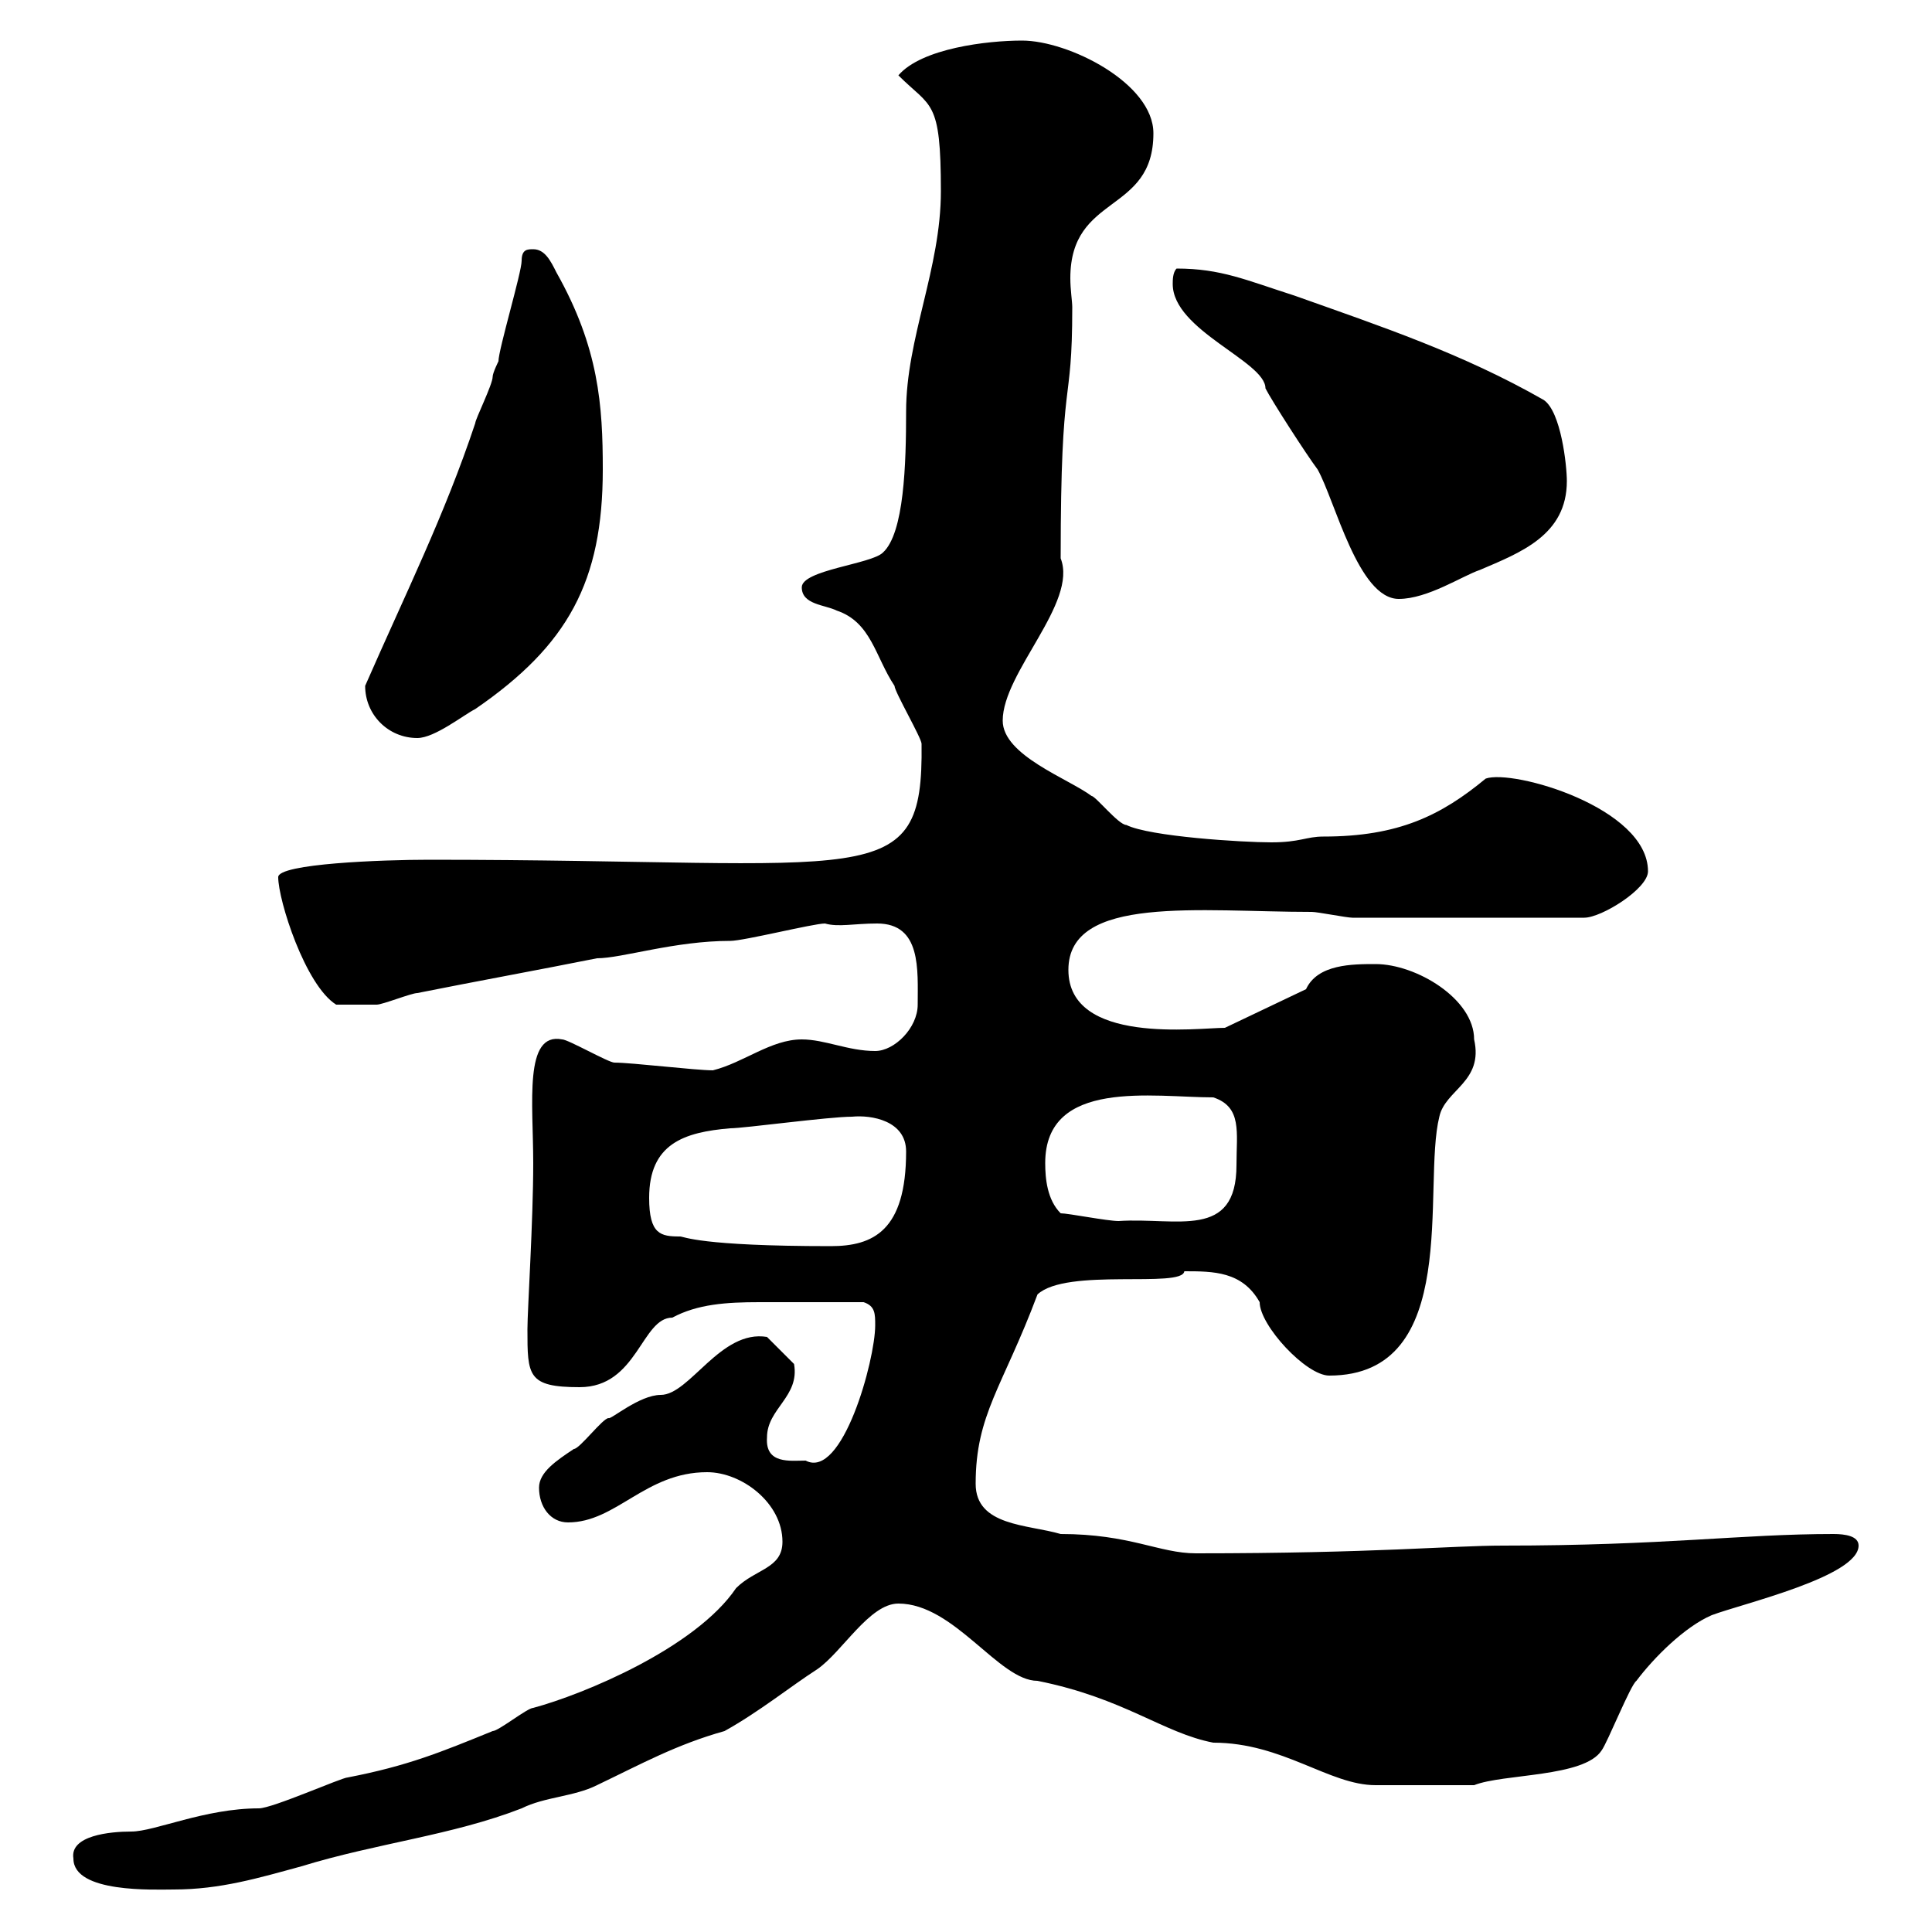 <svg xmlns="http://www.w3.org/2000/svg" xmlns:xlink="http://www.w3.org/1999/xlink" width="300" height="300"><path d="M11.40 288.60C11.40 294 24 293.40 27 293.40C34.20 293.40 40.20 291.60 46.80 289.80C58.50 286.20 70.20 285 81 280.80C84.60 279 89.10 279 92.70 277.20C99.60 273.90 105 270.90 112.50 268.80C117.90 265.80 122.70 261.90 126.90 259.20C130.80 256.50 135 249 139.50 249C148.20 249 155.10 261 161.10 261C174.60 263.70 180.60 269.10 188.40 270.60C199.20 270.60 206.40 277.20 213.60 277.20C215.40 277.20 222.60 277.20 228.90 277.20C233.40 275.40 246 276 248.70 271.80C249.60 270.60 253.20 261.60 254.10 261C256.80 257.40 261.60 252.60 265.80 250.80C270.60 249 288.60 244.80 288.60 240C288.60 238.50 286.50 238.20 284.70 238.20C270.30 238.20 258.60 240 233.40 240C225.30 240 213.60 241.20 185.70 241.20C180 241.20 175.50 238.20 164.70 238.20C159.60 236.70 151.50 237 151.50 230.40C151.50 219.60 155.70 215.40 161.10 201C165.60 196.80 183.60 200.10 183.90 197.40C188.40 197.40 192.90 197.40 195.60 202.20C195.60 205.80 202.80 213.60 206.40 213.60C227.10 213.60 220.80 184.20 223.50 173.40C224.40 169.20 230.40 168 228.90 161.40C228.90 155.10 219.90 149.70 213.60 149.70C210 149.70 204.60 149.70 202.80 153.60L190.20 159.60C186 159.60 165.90 162.30 165.90 150.60C165.90 138.90 186.30 141.60 203.70 141.60C204.60 141.60 209.10 142.50 210 142.50L246 142.50C248.70 142.50 255.90 138 255.90 135.30C255.90 125.40 234.90 119.40 230.70 120.90C223.80 126.60 217.20 129.90 205.50 129.90C202.80 129.90 201.90 130.80 197.40 130.80C192.90 130.80 178.50 129.90 174.90 128.10C173.70 128.10 170.10 123.60 169.50 123.60C165.90 120.90 155.70 117.30 155.70 111.90C155.70 104.40 167.40 93.60 164.70 86.70C164.70 56.70 166.50 64.20 166.50 47.70C166.50 46.80 166.20 45 166.20 43.20C166.20 30 179.10 33.30 179.10 20.70C179.10 12.90 165.90 6.30 158.70 6.30C153.30 6.30 143.10 7.50 139.50 11.70C144.60 16.80 146.10 15.30 146.10 29.70C146.10 41.70 140.70 52.50 140.70 63.90C140.70 72 140.40 82.80 137.10 85.80C135.30 87.60 124.50 88.50 124.50 91.20C124.50 93.90 128.10 93.90 129.90 94.80C135.30 96.60 135.90 102 138.90 106.50C138.90 107.40 143.10 114.60 143.10 115.50C143.40 138.90 135.60 133.50 66.60 133.50C59.40 133.50 43.20 134.10 43.20 136.20C43.20 139.80 47.40 153 52.20 156C54.60 156 56.10 156 58.50 156C59.40 156 63.90 154.20 64.80 154.20C73.80 152.40 83.70 150.60 92.70 148.80C96.60 148.80 104.70 146.10 113.40 146.10C115.50 146.10 126.30 143.40 128.10 143.40C130.20 144 132.60 143.40 136.20 143.40C143.10 143.40 142.50 150.60 142.50 156C142.50 159.60 138.90 163.20 135.90 163.20C131.70 163.20 128.10 161.40 124.50 161.40C119.70 161.40 115.50 165 110.70 166.20C108 166.20 98.10 165 95.40 165C94.50 165 88.20 161.40 87.30 161.40C81.30 160.20 82.80 171.30 82.80 180.60C82.80 189.60 81.90 203.40 81.90 206.40C81.90 213.60 81.90 215.40 90 215.40C99 215.40 99.60 204.60 104.40 204.60C108.30 202.50 112.80 202.20 117.90 202.20C123 202.20 127.80 202.20 134.10 202.20C135.90 202.80 135.90 204 135.90 205.80C135.90 211.20 130.80 229.80 125.10 226.80C122.70 226.80 118.80 227.40 119.10 223.20C119.10 218.70 124.20 216.90 123.30 211.80L119.10 207.60C111.90 206.40 107.10 216.60 102.60 216.60C99.30 216.60 94.80 220.50 94.50 220.20C93.60 220.20 90 225 89.10 225C86.40 226.80 83.70 228.60 83.70 231C83.70 234 85.50 236.40 88.20 236.40C95.70 236.40 100.20 228.60 109.80 228.60C115.20 228.60 121.50 233.40 121.50 239.40C121.50 243.60 117.30 243.60 114.30 246.60C108 255.90 90.60 263.10 82.80 265.20C81.90 265.20 77.40 268.80 76.50 268.80C68.40 272.10 63.30 274.20 54 276C53.10 276 42.30 280.80 40.20 280.80C31.80 280.80 24 284.40 20.40 284.40C17.10 284.40 10.80 285 11.40 288.60ZM100.80 186C100.80 177.60 106.20 175.80 113.40 175.20C115.50 175.20 128.70 173.40 132.30 173.40C135.30 173.10 140.70 174 140.70 178.80C140.70 191.10 135.60 193.50 129 193.50C108.60 193.50 106.20 192 105.60 192C102.60 192 100.80 191.70 100.80 186ZM164.70 188.40C162.60 186.30 162.30 183 162.30 180.60C162.30 167.40 179.10 170.40 188.40 170.40C192.90 171.90 192 175.80 192 180.90C192 192.60 182.70 189 173.70 189.60C171.90 189.60 165.90 188.40 164.70 188.40ZM56.70 106.50C56.70 111 60.30 114.60 64.80 114.60C67.50 114.60 72 111 73.80 110.10C88.20 100.20 93.60 90.30 93.60 72.90C93.60 63 93 54 86.40 42.30C85.50 40.50 84.60 38.70 82.80 38.70C81.90 38.70 81 38.70 81 40.50C81 42.30 77.40 54.30 77.40 56.10C77.40 56.10 76.50 57.90 76.50 58.50C76.50 59.70 73.80 65.10 73.80 65.70C69 80.10 63 92.10 56.70 106.50ZM182.10 44.10C182.10 51.30 196.50 56.10 196.50 60.30C197.40 62.10 202.80 70.50 204.60 72.90C207.30 77.70 210.90 93 217.20 93C221.70 93 227.10 89.40 229.80 88.50C236.10 85.80 243.30 83.10 243.30 74.70C243.30 72.30 242.40 63.90 239.70 62.10C227.10 54.90 214.50 50.70 201 45.90C193.50 43.50 189.60 41.70 182.70 41.70C182.10 42.30 182.10 43.50 182.10 44.10Z"/></svg>